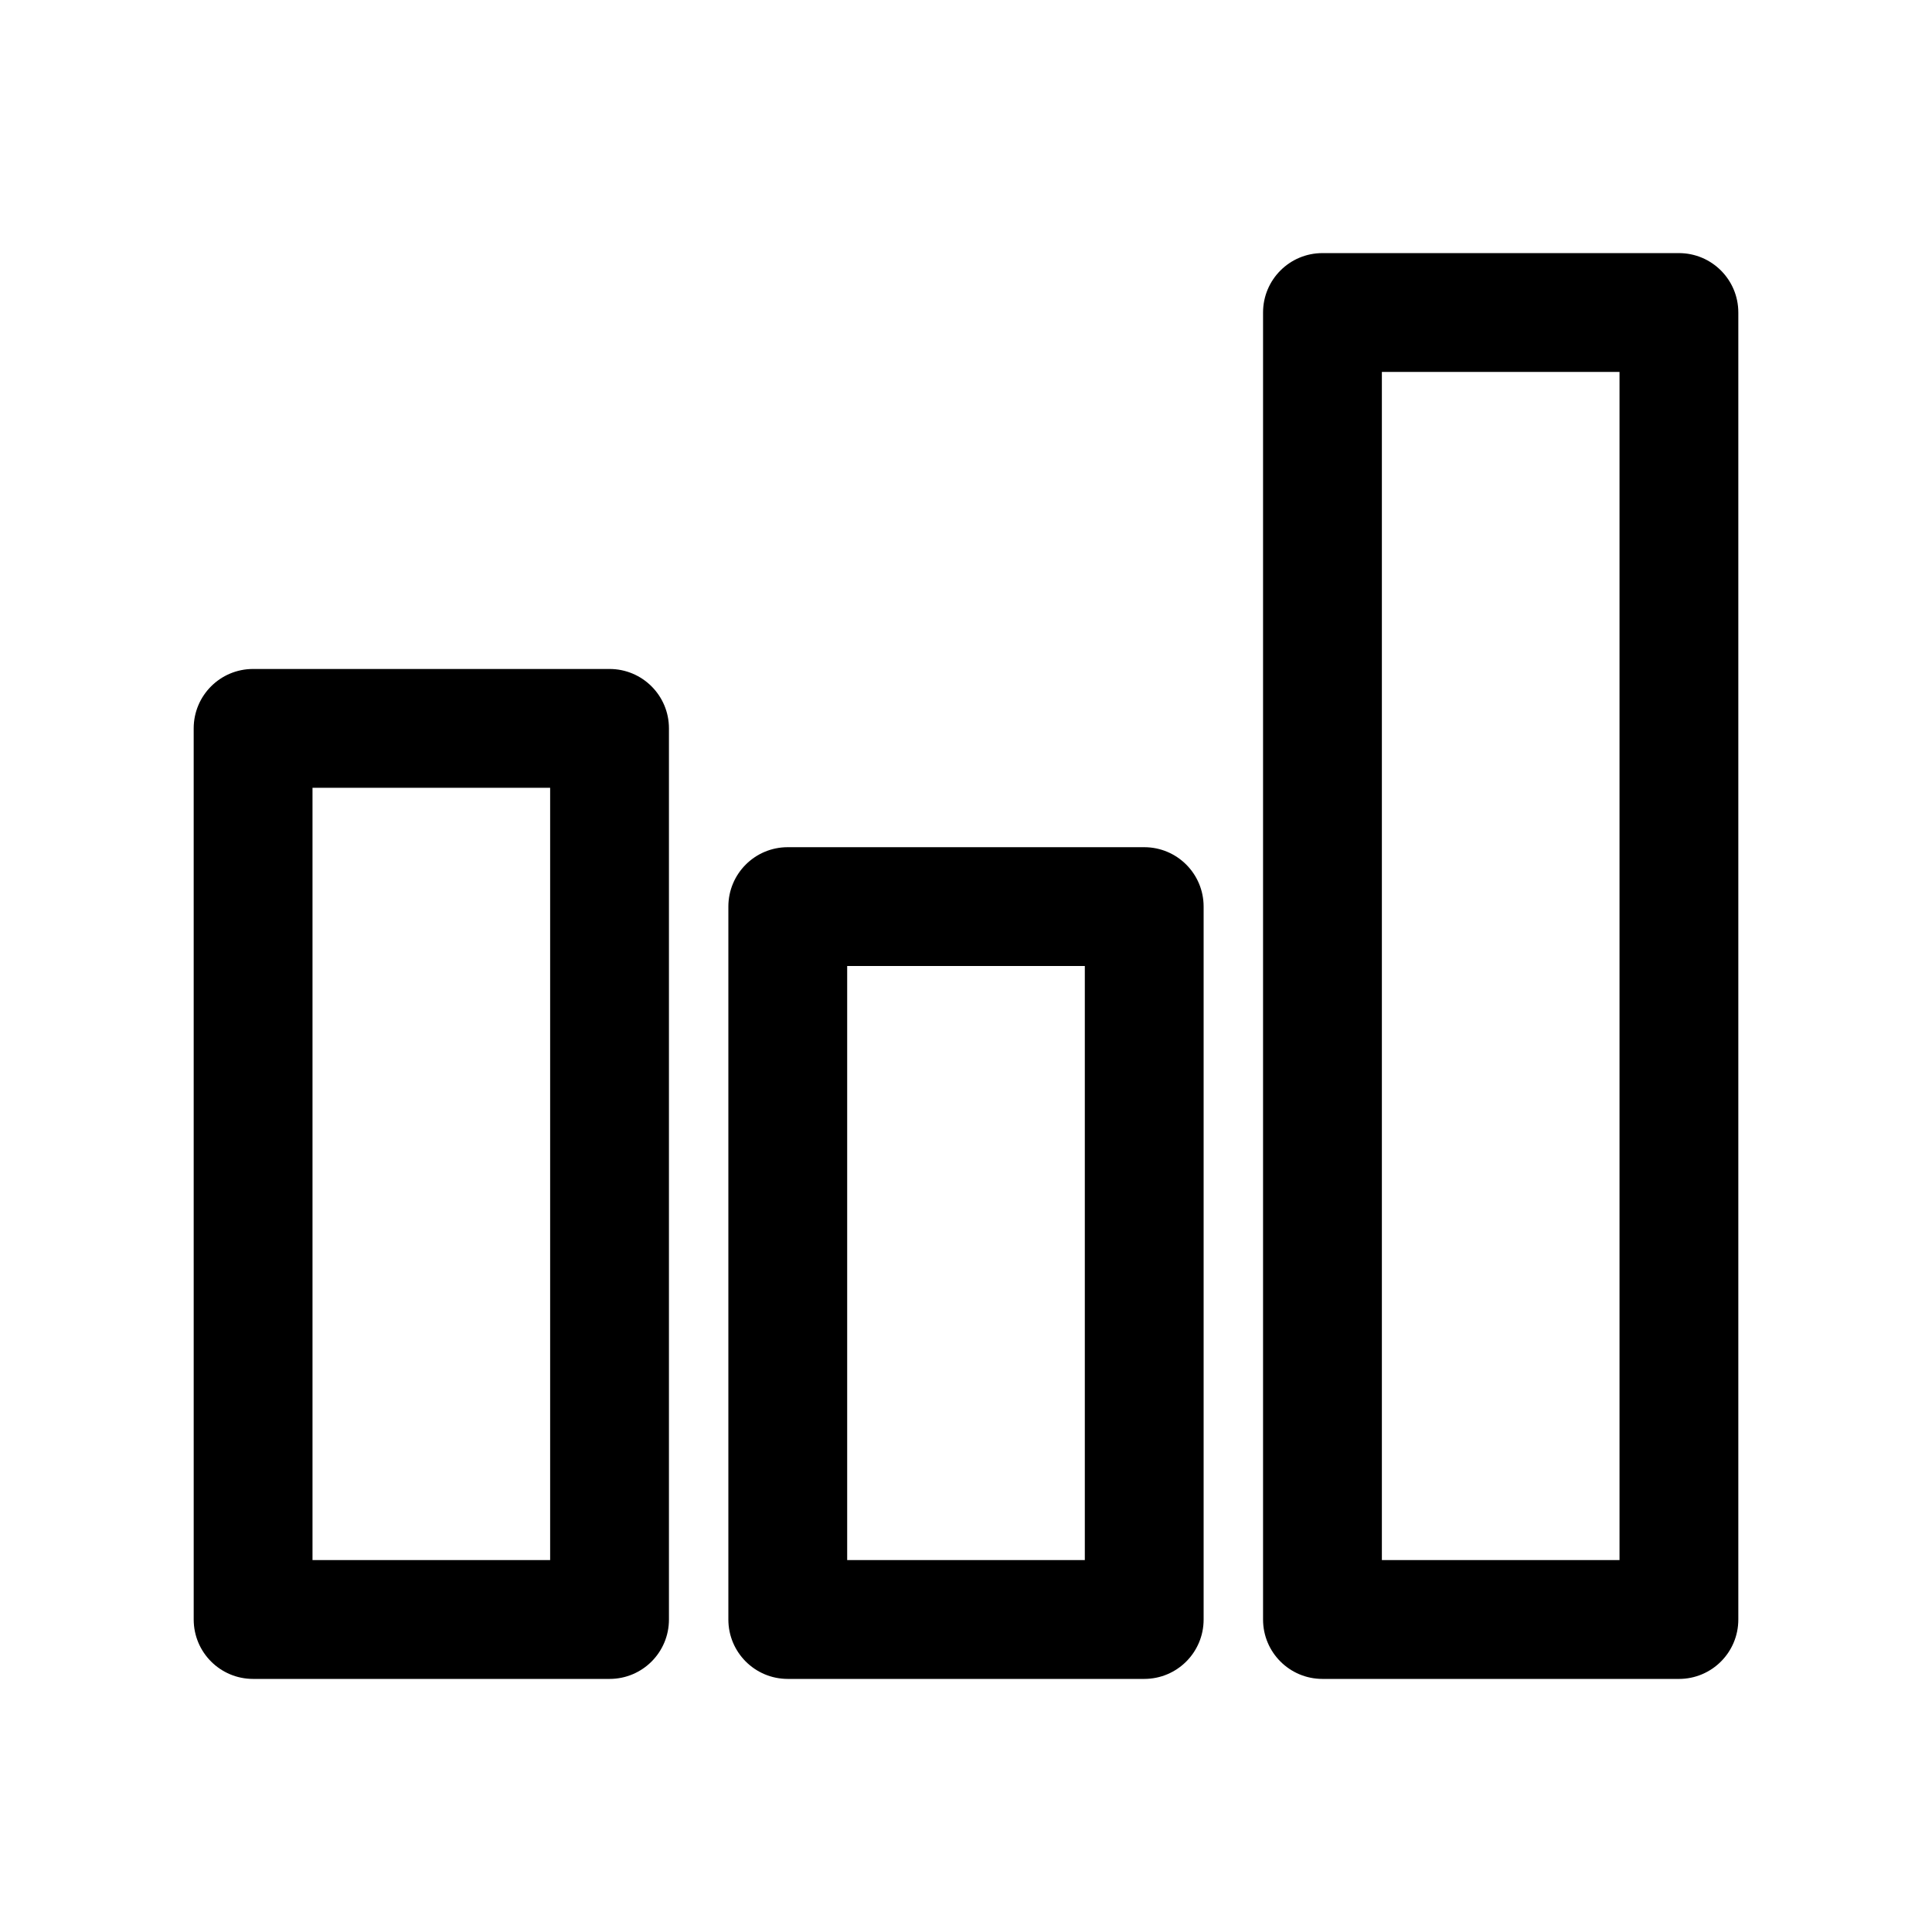 <?xml version="1.0" encoding="UTF-8"?>
<!-- Uploaded to: SVG Repo, www.svgrepo.com, Generator: SVG Repo Mixer Tools -->
<svg fill="#000000" width="800px" height="800px" version="1.1" viewBox="144 144 512 512" xmlns="http://www.w3.org/2000/svg">
 <g>
  <path d="m305.54 588.93h-94.465c-8.703 0-15.742-7.043-15.742-15.742l-0.004-236.16c0-8.703 7.043-15.742 15.742-15.742h94.465c8.703 0 15.742 7.043 15.742 15.742v236.16c0.004 8.703-7.035 15.742-15.738 15.742zm-78.723-31.488h62.977v-204.67h-62.977z"/>
  <path d="m447.23 588.93h-94.465c-8.703 0-15.742-7.043-15.742-15.742v-188.93c0-8.703 7.043-15.742 15.742-15.742h94.465c8.703 0 15.742 7.043 15.742 15.742v188.93c0.004 8.703-7.039 15.742-15.742 15.742zm-78.719-31.488h62.977v-157.44h-62.977z"/>
  <path d="m588.93 588.93h-94.465c-8.703 0-15.742-7.043-15.742-15.742v-346.37c0-8.703 7.043-15.742 15.742-15.742h94.465c8.703 0 15.742 7.043 15.742 15.742v346.37c0.004 8.707-7.039 15.746-15.742 15.746zm-78.719-31.488h62.977v-314.88h-62.977z"/>
 </g>
</svg>